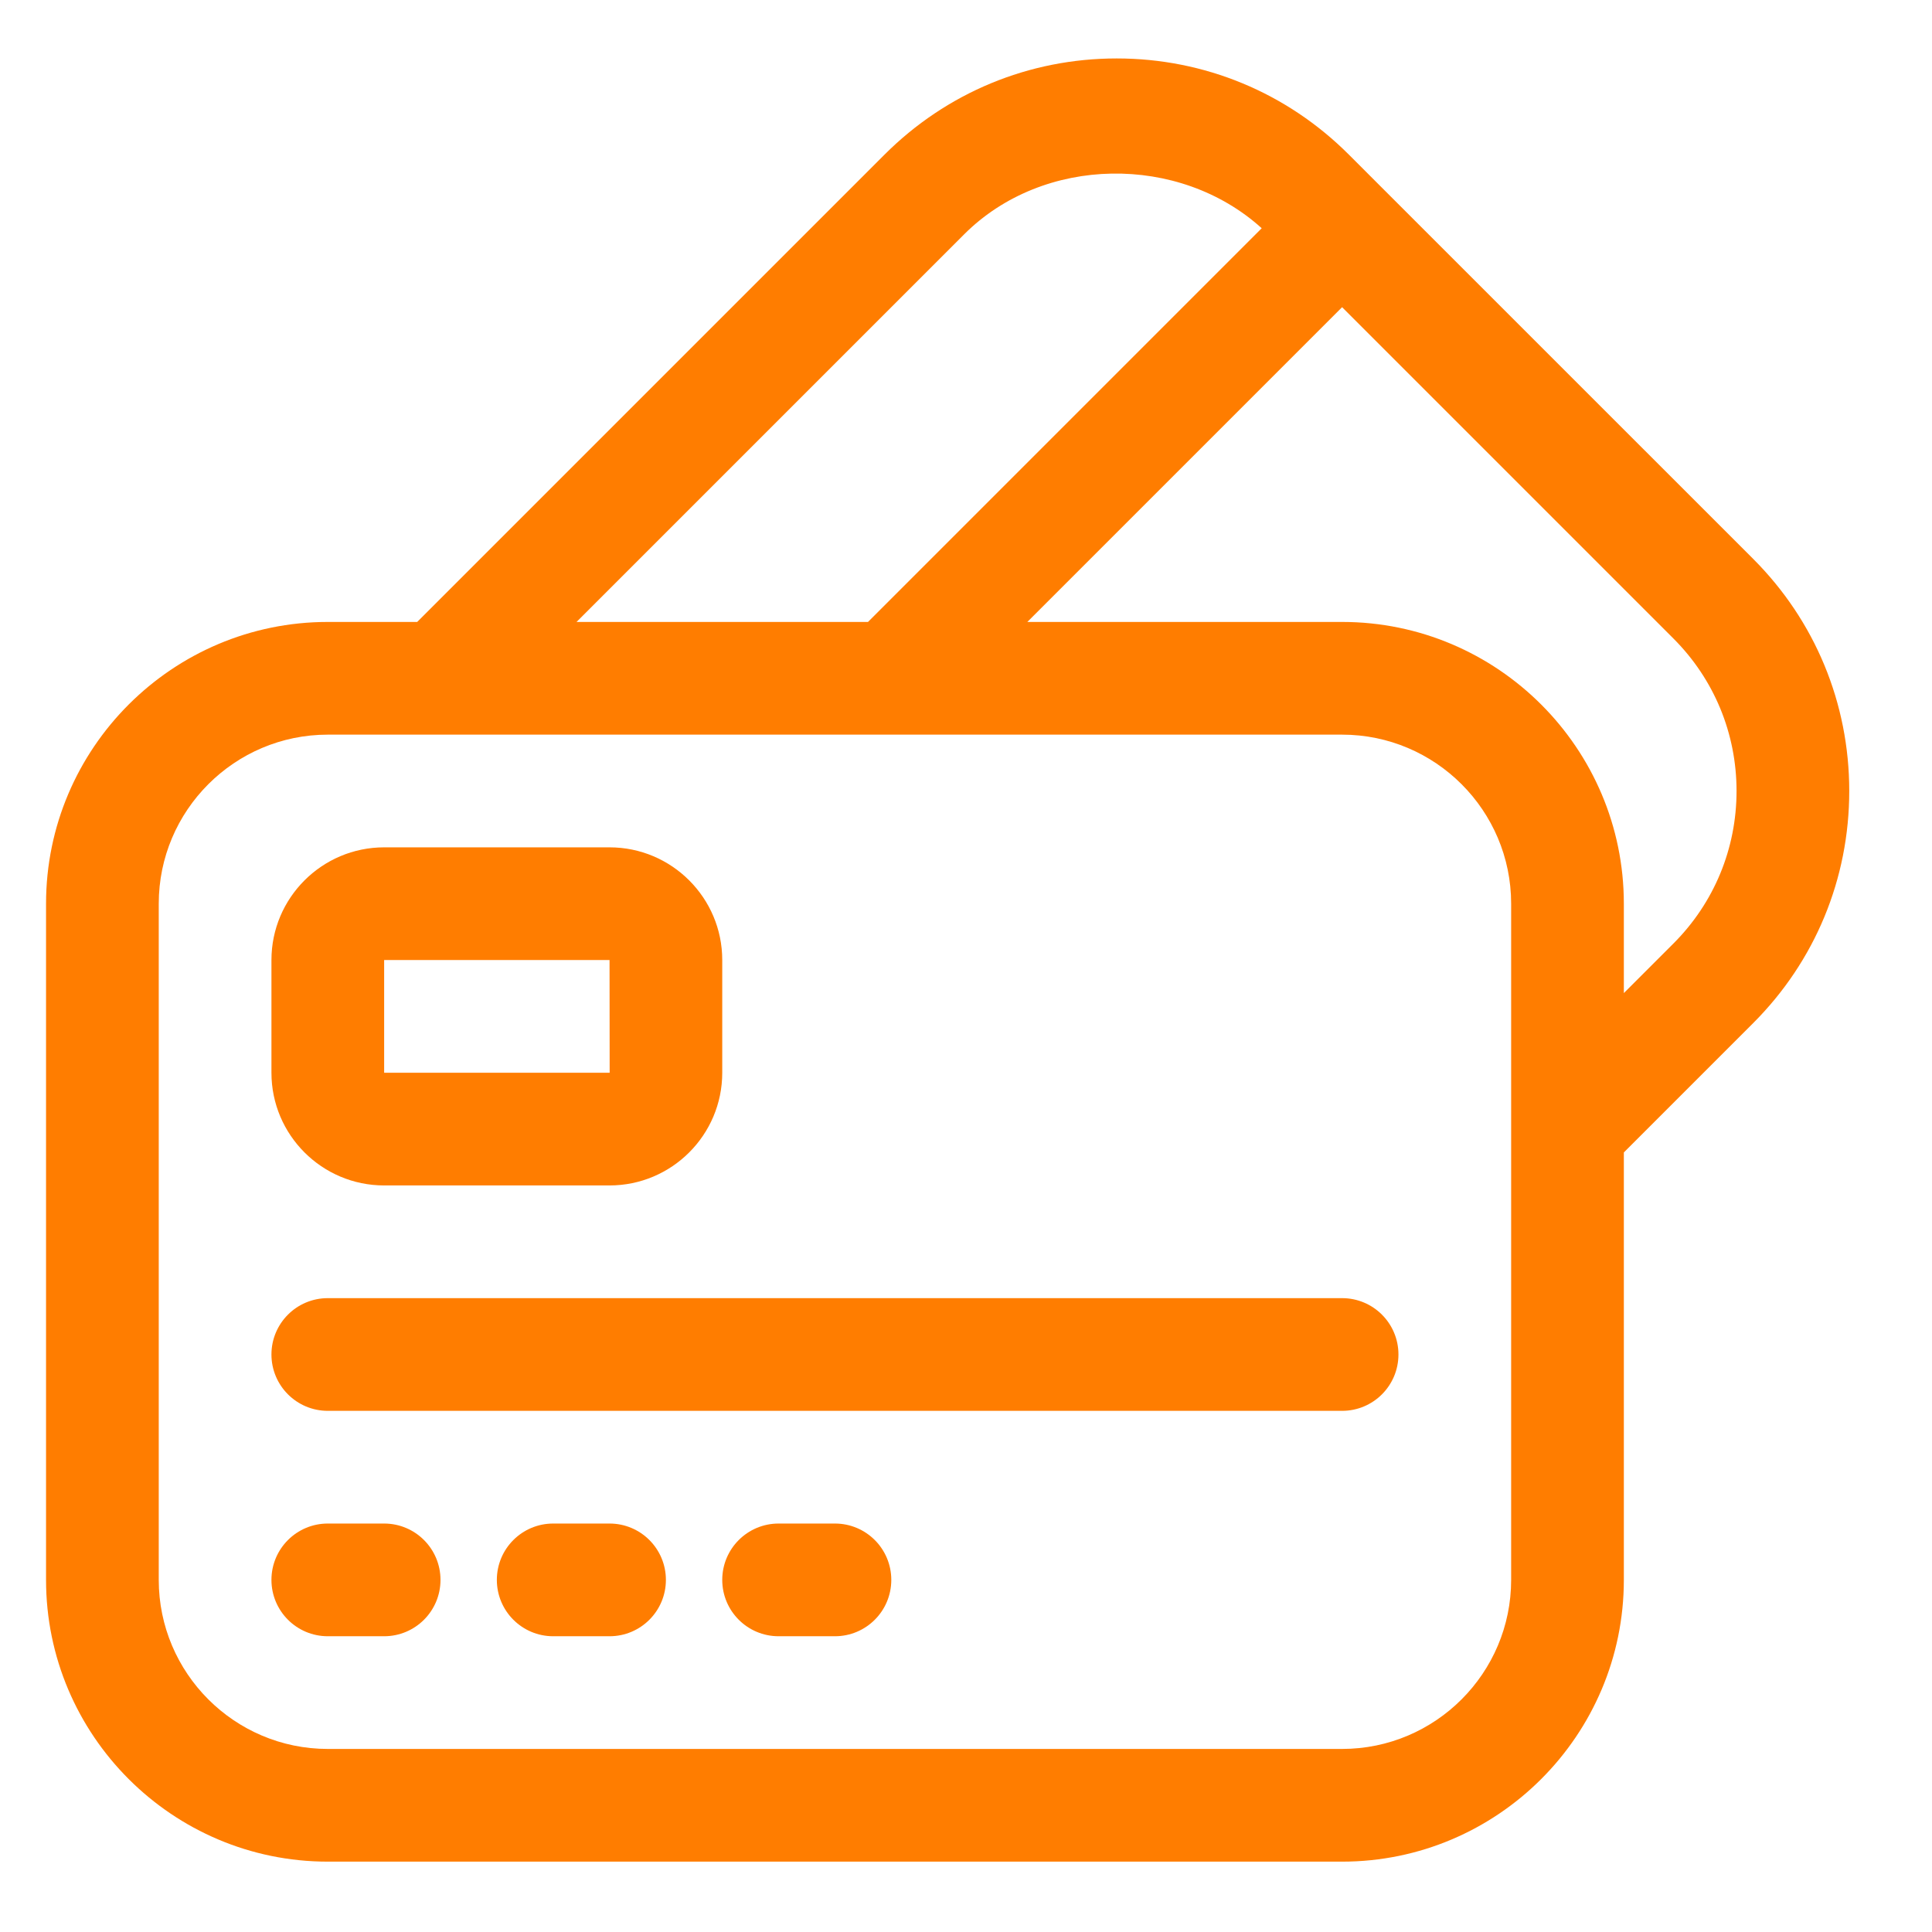 <svg xmlns="http://www.w3.org/2000/svg" fill="none" viewBox="0 0 36 36" height="36" width="36">
<g clip-path="url(#clip0_4001_3025)">
<path fill="#FF7D00" d="M34.458 14.739C34.458 13.105 33.822 11.568 32.666 10.412L25.135 2.882C23.98 1.726 22.443 1.089 20.808 1.089C19.174 1.089 17.637 1.726 16.481 2.882L7.774 11.589H6.108C3.213 11.589 0.858 13.944 0.858 16.839V29.439C0.858 32.334 3.213 34.689 6.108 34.689H25.008C27.903 34.689 30.258 32.334 30.258 29.439V21.474L32.666 19.066C33.822 17.911 34.458 16.374 34.458 14.739ZM17.966 4.366C19.441 2.891 21.974 2.862 23.51 4.253L16.174 11.589H10.743L17.966 4.366ZM28.158 29.439C28.158 31.176 26.745 32.589 25.008 32.589H6.108C4.371 32.589 2.958 31.176 2.958 29.439V16.839C2.958 15.102 4.371 13.689 6.108 13.689H25.008C26.745 13.689 28.158 15.102 28.158 16.839V29.439ZM31.181 17.582L30.258 18.505V16.839C30.258 13.944 27.903 11.589 25.008 11.589H19.143L25.008 5.724L31.181 11.897C31.94 12.656 32.358 13.666 32.358 14.739C32.358 15.813 31.94 16.823 31.181 17.582ZM11.358 22.089H7.158C6 22.089 5.058 21.148 5.058 19.989V17.889C5.058 16.731 6 15.789 7.158 15.789H11.358C12.516 15.789 13.458 16.731 13.458 17.889V19.989C13.458 21.148 12.516 22.089 11.358 22.089ZM7.158 17.889V19.989H11.36L11.358 17.889H7.158ZM25.008 26.289H6.108C5.528 26.289 5.058 25.819 5.058 25.239C5.058 24.659 5.528 24.189 6.108 24.189H25.008C25.588 24.189 26.058 24.659 26.058 25.239C26.058 25.819 25.588 26.289 25.008 26.289ZM7.158 30.489H6.108C5.528 30.489 5.058 30.019 5.058 29.439C5.058 28.859 5.528 28.389 6.108 28.389H7.158C7.738 28.389 8.208 28.859 8.208 29.439C8.208 30.019 7.738 30.489 7.158 30.489ZM11.358 30.489H10.308C9.728 30.489 9.258 30.019 9.258 29.439C9.258 28.859 9.728 28.389 10.308 28.389H11.358C11.938 28.389 12.408 28.859 12.408 29.439C12.408 30.019 11.938 30.489 11.358 30.489ZM15.558 30.489H14.508C13.928 30.489 13.458 30.019 13.458 29.439C13.458 28.859 13.928 28.389 14.508 28.389H15.558C16.138 28.389 16.608 28.859 16.608 29.439C16.608 30.019 16.138 30.489 15.558 30.489Z"></path>
</g>
<defs>
<clipPath id="clip0_4001_3025">
<rect transform="translate(0.158 0.389)" fill="white" height="35" width="35"></rect>
</clipPath>
</defs>
</svg>
